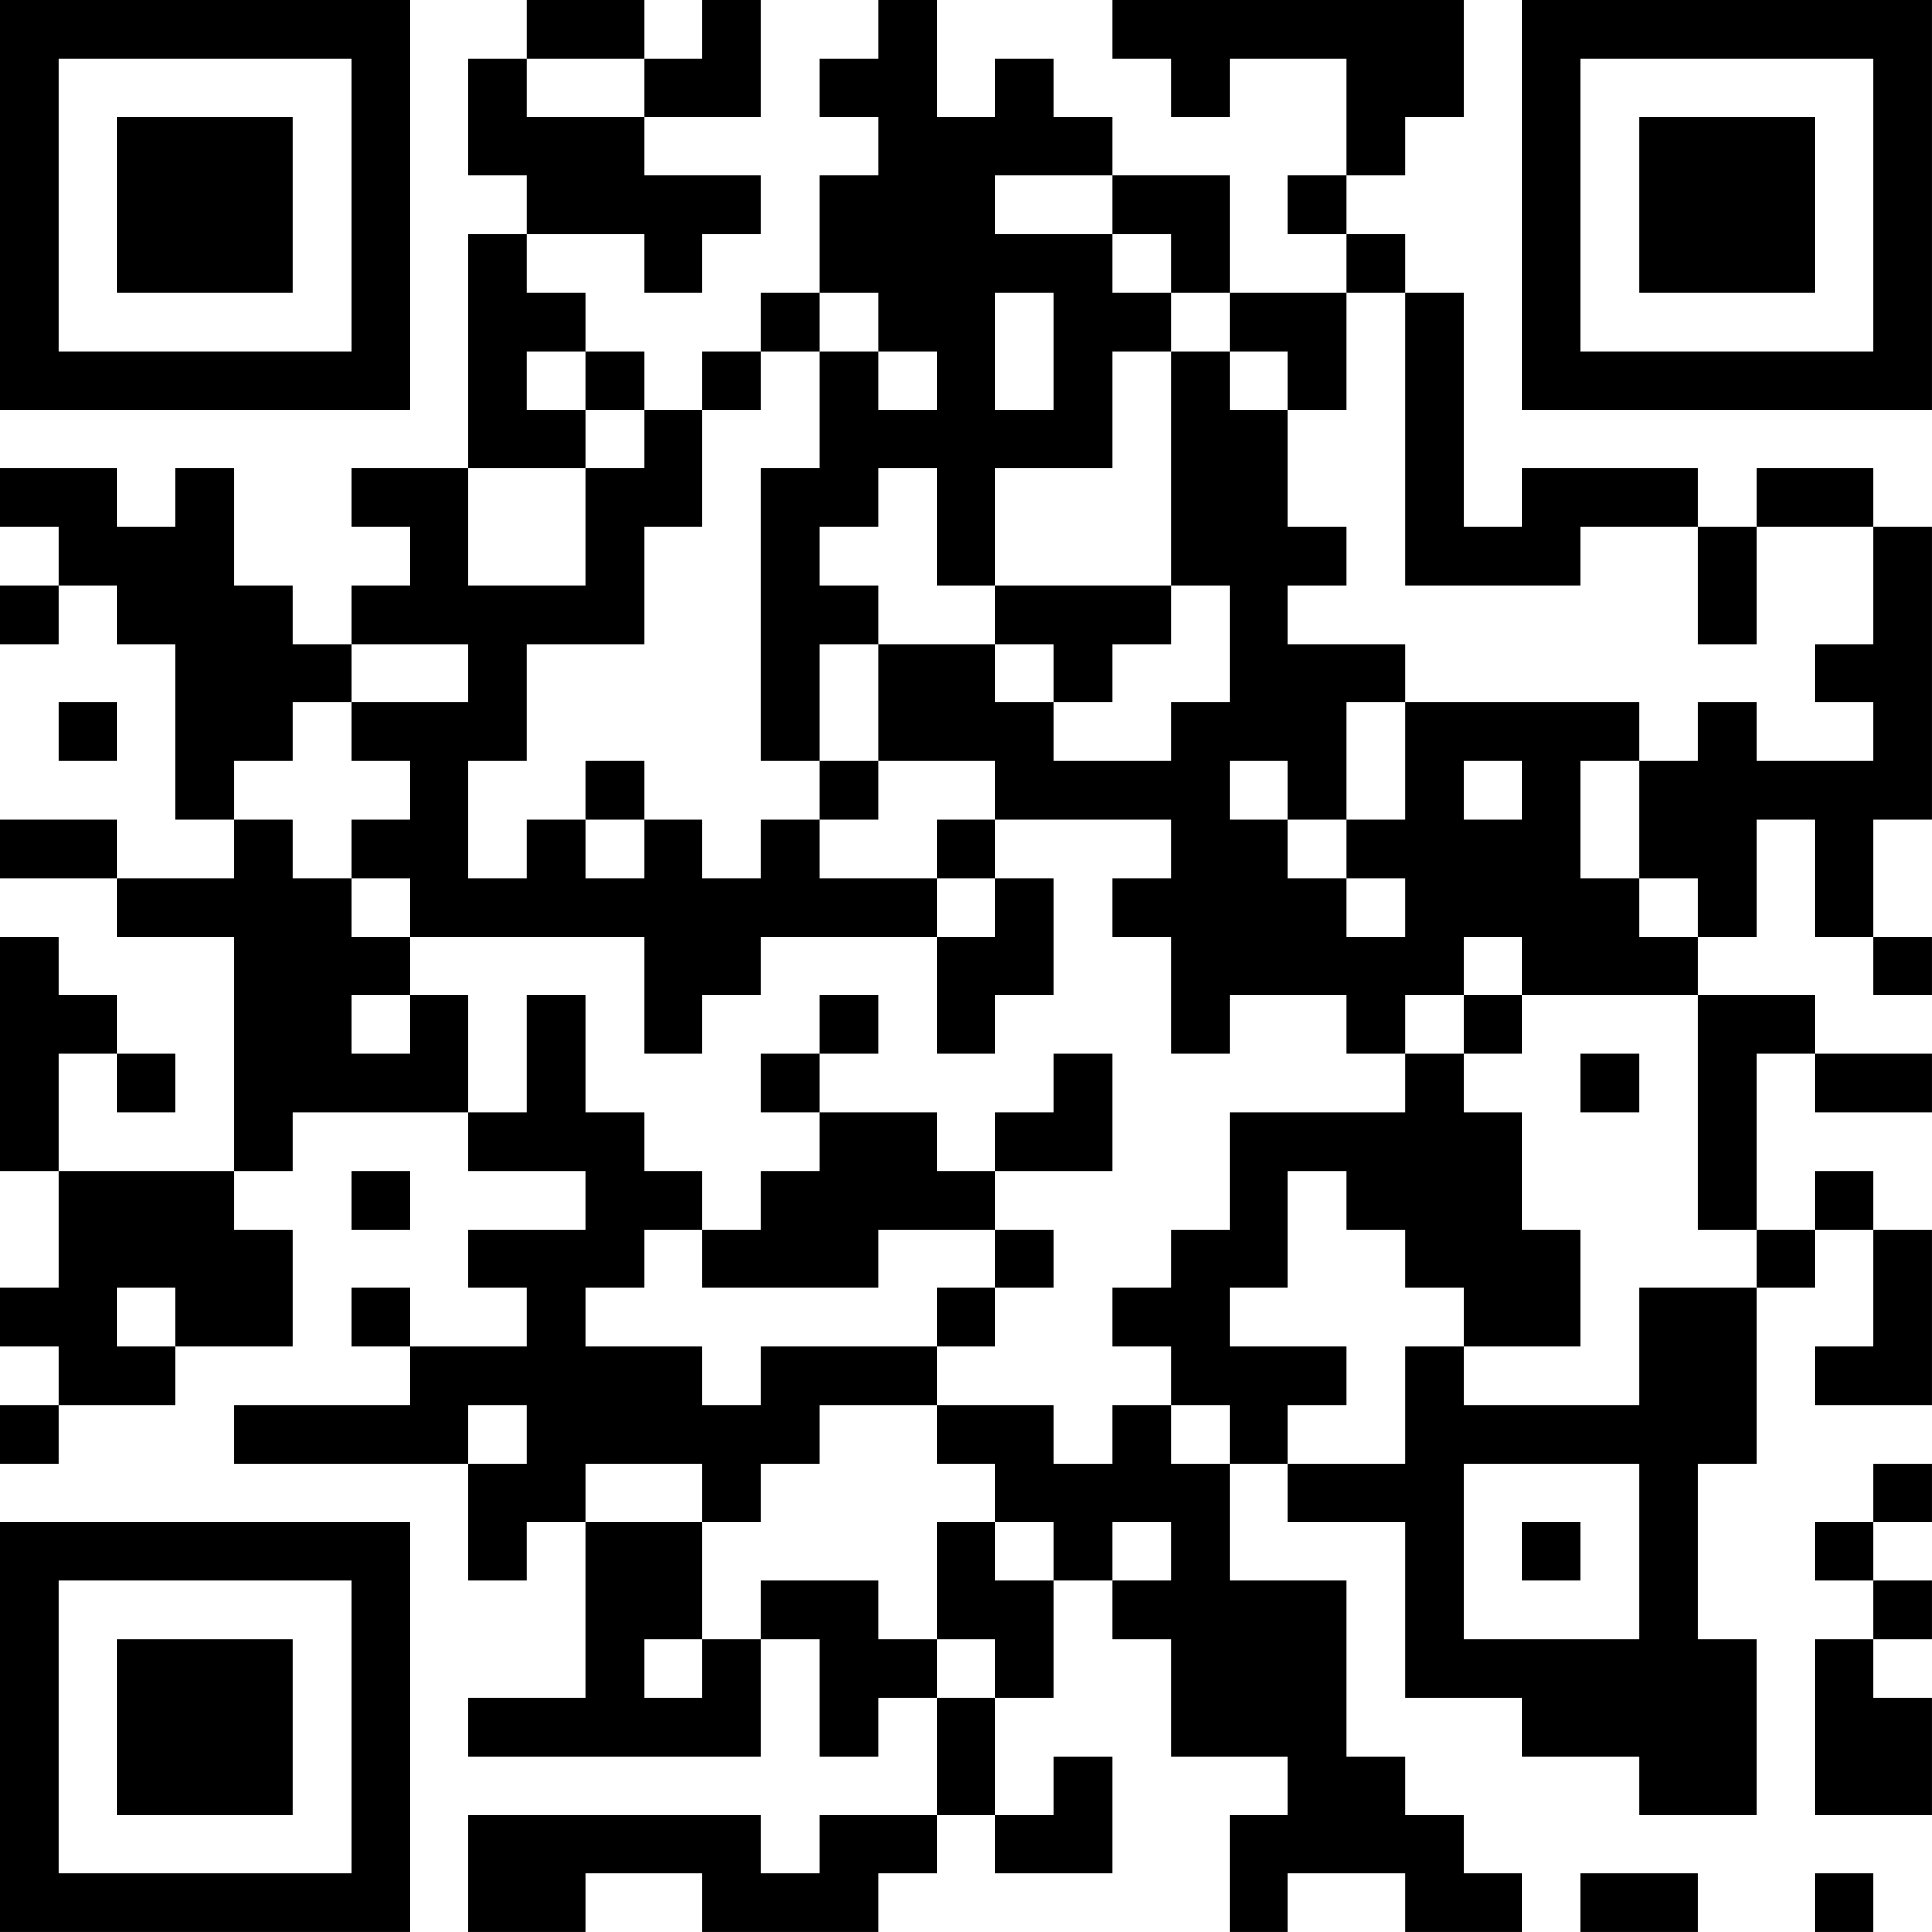 <?xml version="1.0" encoding="UTF-8"?>
<svg xmlns="http://www.w3.org/2000/svg" version="1.1" width="400" height="400" viewBox="0 0 400 400"><rect x="0" y="0" width="400" height="400" fill="#ffffff"/><g transform="scale(12.121)"><g transform="translate(0,0)"><path fill-rule="evenodd" d="M9 0L9 1L8 1L8 3L9 3L9 4L8 4L8 8L6 8L6 9L7 9L7 10L6 10L6 11L5 11L5 10L4 10L4 8L3 8L3 9L2 9L2 8L0 8L0 9L1 9L1 10L0 10L0 11L1 11L1 10L2 10L2 11L3 11L3 14L4 14L4 15L2 15L2 14L0 14L0 15L2 15L2 16L4 16L4 20L1 20L1 18L2 18L2 19L3 19L3 18L2 18L2 17L1 17L1 16L0 16L0 20L1 20L1 22L0 22L0 23L1 23L1 24L0 24L0 25L1 25L1 24L3 24L3 23L5 23L5 21L4 21L4 20L5 20L5 19L8 19L8 20L10 20L10 21L8 21L8 22L9 22L9 23L7 23L7 22L6 22L6 23L7 23L7 24L4 24L4 25L8 25L8 27L9 27L9 26L10 26L10 29L8 29L8 30L13 30L13 28L14 28L14 30L15 30L15 29L16 29L16 31L14 31L14 32L13 32L13 31L8 31L8 33L10 33L10 32L12 32L12 33L15 33L15 32L16 32L16 31L17 31L17 32L19 32L19 30L18 30L18 31L17 31L17 29L18 29L18 27L19 27L19 28L20 28L20 30L22 30L22 31L21 31L21 33L22 33L22 32L24 32L24 33L26 33L26 32L25 32L25 31L24 31L24 30L23 30L23 27L21 27L21 25L22 25L22 26L24 26L24 29L26 29L26 30L28 30L28 31L30 31L30 28L29 28L29 25L30 25L30 22L31 22L31 21L32 21L32 23L31 23L31 24L33 24L33 21L32 21L32 20L31 20L31 21L30 21L30 18L31 18L31 19L33 19L33 18L31 18L31 17L29 17L29 16L30 16L30 14L31 14L31 16L32 16L32 17L33 17L33 16L32 16L32 14L33 14L33 9L32 9L32 8L30 8L30 9L29 9L29 8L26 8L26 9L25 9L25 5L24 5L24 4L23 4L23 3L24 3L24 2L25 2L25 0L19 0L19 1L20 1L20 2L21 2L21 1L23 1L23 3L22 3L22 4L23 4L23 5L21 5L21 3L19 3L19 2L18 2L18 1L17 1L17 2L16 2L16 0L15 0L15 1L14 1L14 2L15 2L15 3L14 3L14 5L13 5L13 6L12 6L12 7L11 7L11 6L10 6L10 5L9 5L9 4L11 4L11 5L12 5L12 4L13 4L13 3L11 3L11 2L13 2L13 0L12 0L12 1L11 1L11 0ZM9 1L9 2L11 2L11 1ZM17 3L17 4L19 4L19 5L20 5L20 6L19 6L19 8L17 8L17 10L16 10L16 8L15 8L15 9L14 9L14 10L15 10L15 11L14 11L14 13L13 13L13 8L14 8L14 6L15 6L15 7L16 7L16 6L15 6L15 5L14 5L14 6L13 6L13 7L12 7L12 9L11 9L11 11L9 11L9 13L8 13L8 15L9 15L9 14L10 14L10 15L11 15L11 14L12 14L12 15L13 15L13 14L14 14L14 15L16 15L16 16L13 16L13 17L12 17L12 18L11 18L11 16L7 16L7 15L6 15L6 14L7 14L7 13L6 13L6 12L8 12L8 11L6 11L6 12L5 12L5 13L4 13L4 14L5 14L5 15L6 15L6 16L7 16L7 17L6 17L6 18L7 18L7 17L8 17L8 19L9 19L9 17L10 17L10 19L11 19L11 20L12 20L12 21L11 21L11 22L10 22L10 23L12 23L12 24L13 24L13 23L16 23L16 24L14 24L14 25L13 25L13 26L12 26L12 25L10 25L10 26L12 26L12 28L11 28L11 29L12 29L12 28L13 28L13 27L15 27L15 28L16 28L16 29L17 29L17 28L16 28L16 26L17 26L17 27L18 27L18 26L17 26L17 25L16 25L16 24L18 24L18 25L19 25L19 24L20 24L20 25L21 25L21 24L20 24L20 23L19 23L19 22L20 22L20 21L21 21L21 19L24 19L24 18L25 18L25 19L26 19L26 21L27 21L27 23L25 23L25 22L24 22L24 21L23 21L23 20L22 20L22 22L21 22L21 23L23 23L23 24L22 24L22 25L24 25L24 23L25 23L25 24L28 24L28 22L30 22L30 21L29 21L29 17L26 17L26 16L25 16L25 17L24 17L24 18L23 18L23 17L21 17L21 18L20 18L20 16L19 16L19 15L20 15L20 14L17 14L17 13L15 13L15 11L17 11L17 12L18 12L18 13L20 13L20 12L21 12L21 10L20 10L20 6L21 6L21 7L22 7L22 9L23 9L23 10L22 10L22 11L24 11L24 12L23 12L23 14L22 14L22 13L21 13L21 14L22 14L22 15L23 15L23 16L24 16L24 15L23 15L23 14L24 14L24 12L28 12L28 13L27 13L27 15L28 15L28 16L29 16L29 15L28 15L28 13L29 13L29 12L30 12L30 13L32 13L32 12L31 12L31 11L32 11L32 9L30 9L30 11L29 11L29 9L27 9L27 10L24 10L24 5L23 5L23 7L22 7L22 6L21 6L21 5L20 5L20 4L19 4L19 3ZM17 5L17 7L18 7L18 5ZM9 6L9 7L10 7L10 8L8 8L8 10L10 10L10 8L11 8L11 7L10 7L10 6ZM17 10L17 11L18 11L18 12L19 12L19 11L20 11L20 10ZM1 12L1 13L2 13L2 12ZM10 13L10 14L11 14L11 13ZM14 13L14 14L15 14L15 13ZM25 13L25 14L26 14L26 13ZM16 14L16 15L17 15L17 16L16 16L16 18L17 18L17 17L18 17L18 15L17 15L17 14ZM14 17L14 18L13 18L13 19L14 19L14 20L13 20L13 21L12 21L12 22L15 22L15 21L17 21L17 22L16 22L16 23L17 23L17 22L18 22L18 21L17 21L17 20L19 20L19 18L18 18L18 19L17 19L17 20L16 20L16 19L14 19L14 18L15 18L15 17ZM25 17L25 18L26 18L26 17ZM27 18L27 19L28 19L28 18ZM6 20L6 21L7 21L7 20ZM2 22L2 23L3 23L3 22ZM8 24L8 25L9 25L9 24ZM25 25L25 28L28 28L28 25ZM32 25L32 26L31 26L31 27L32 27L32 28L31 28L31 31L33 31L33 29L32 29L32 28L33 28L33 27L32 27L32 26L33 26L33 25ZM19 26L19 27L20 27L20 26ZM26 26L26 27L27 27L27 26ZM27 32L27 33L29 33L29 32ZM31 32L31 33L32 33L32 32ZM0 0L0 7L7 7L7 0ZM1 1L1 6L6 6L6 1ZM2 2L2 5L5 5L5 2ZM26 0L26 7L33 7L33 0ZM27 1L27 6L32 6L32 1ZM28 2L28 5L31 5L31 2ZM0 26L0 33L7 33L7 26ZM1 27L1 32L6 32L6 27ZM2 28L2 31L5 31L5 28Z" fill="#000000"/></g></g></svg>
